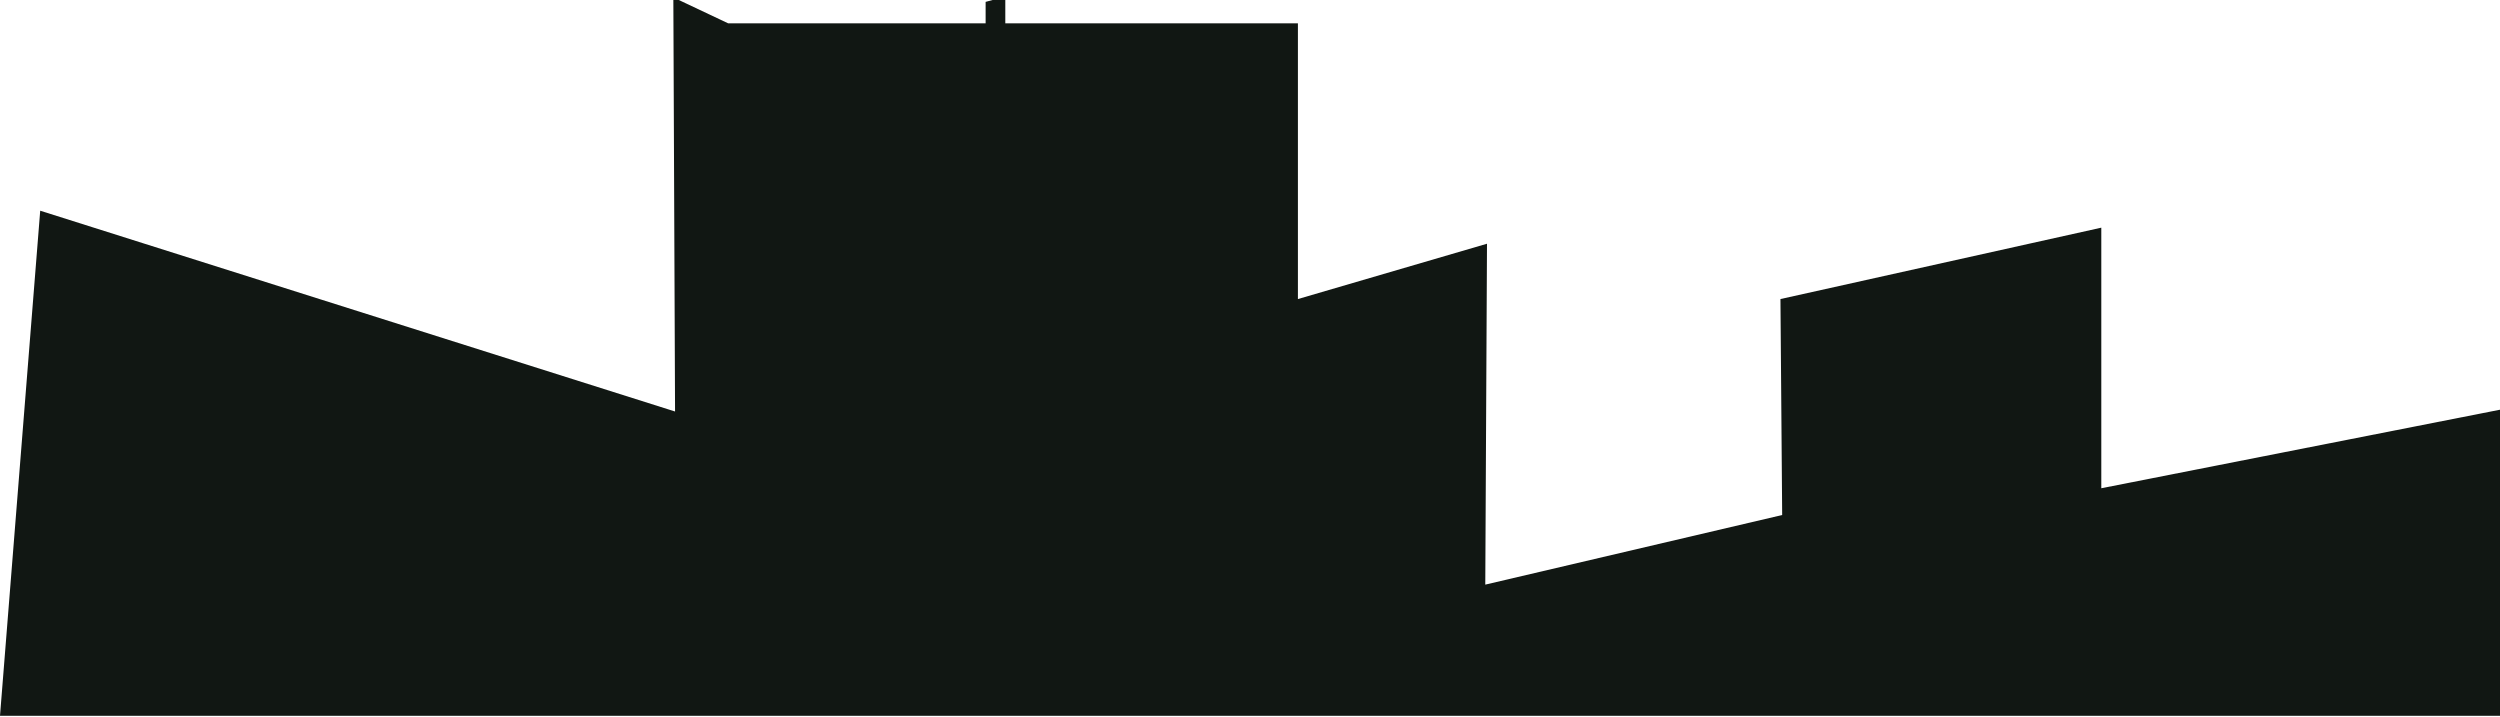 <?xml version="1.0" encoding="UTF-8"?> <svg xmlns="http://www.w3.org/2000/svg" width="1440" height="413" viewBox="0 0 1440 413" fill="none"><path d="M388.83 237.024L23.162 121.367L0 412.307H1440V235.996L1210.35 281.23V131.134L1025.54 172.256L1026.53 296.651L855.523 336.745L856.51 140.387L747.597 172.256V13.421H579.055V-2L567.721 1.084V13.421H419.384L387.844 -1.486L388.83 237.024Z" fill="#111713"></path></svg> 